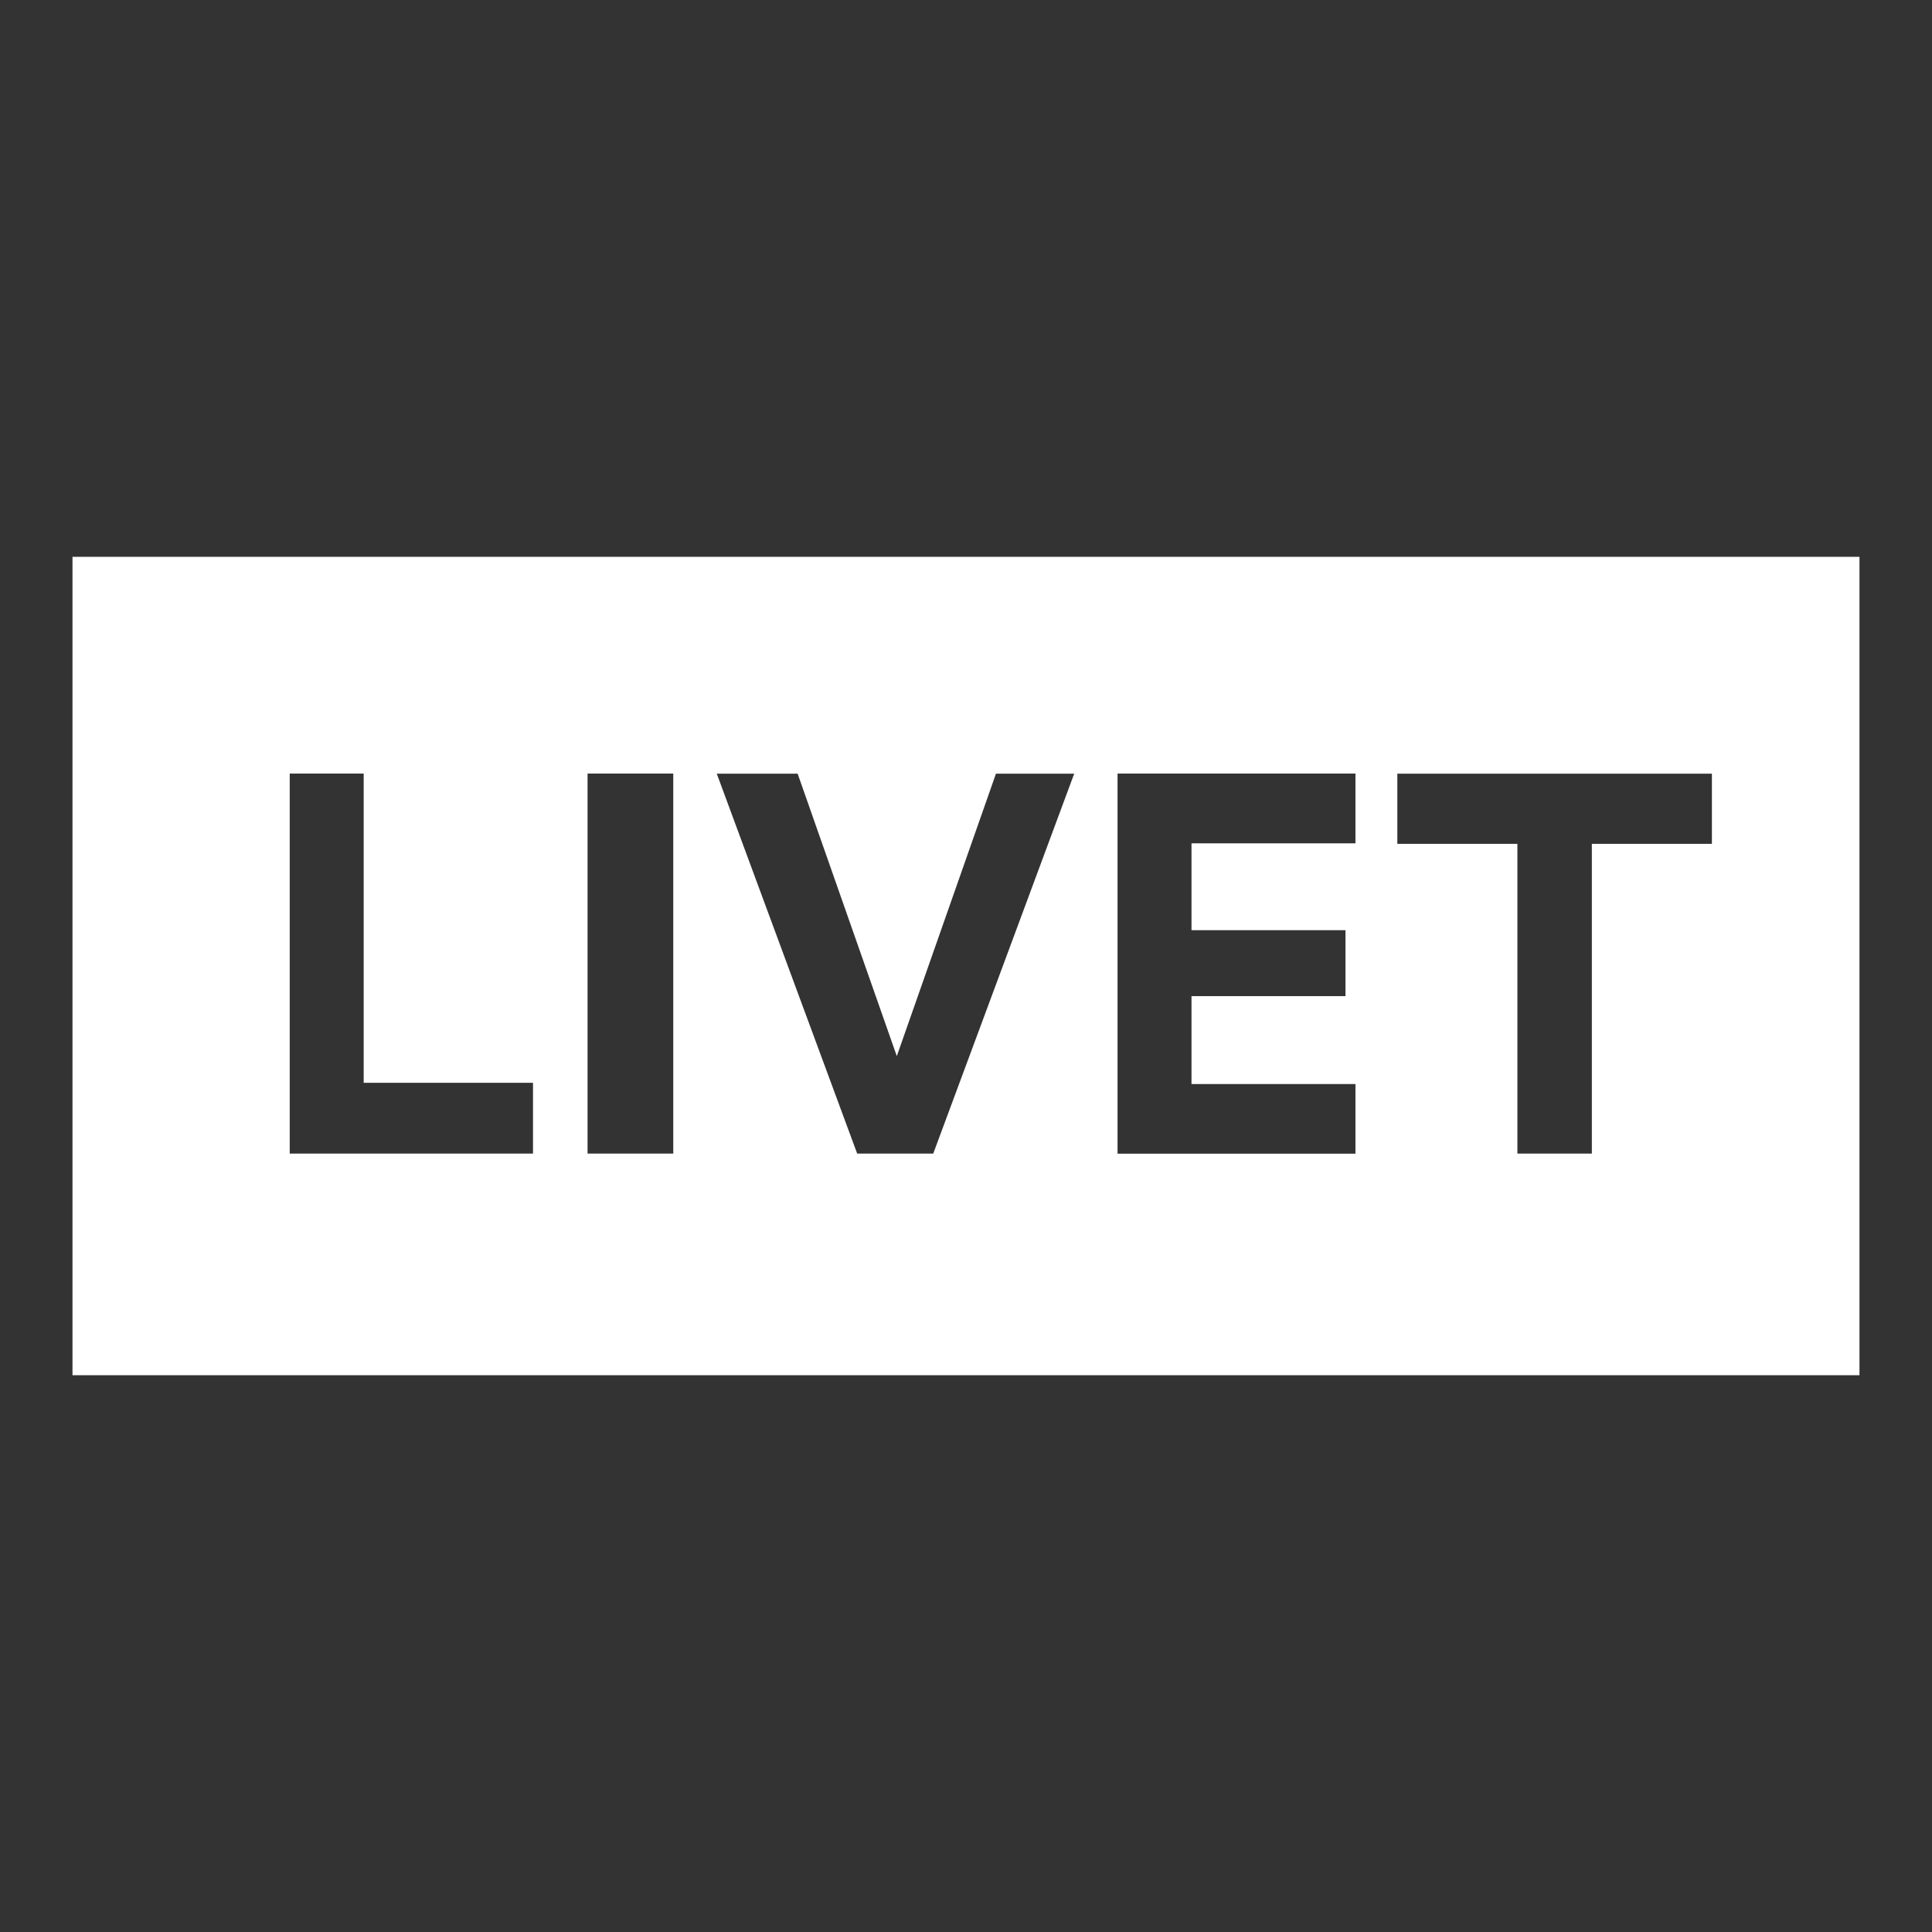 <?xml version="1.0" encoding="UTF-8"?>
<svg id="Layer_2" data-name="Layer 2" xmlns="http://www.w3.org/2000/svg" viewBox="0 0 500 500">
  <rect x="0" y="0" width="500" height="500" fill="#333333" stroke="none"/>
  <defs>
    <style>
      .cls-1 {
        fill: none;
      }

      .cls-1, .cls-2 {
        stroke-width: 0px;
      }

      .cls-2 {
        fill: #fff;
      }
    </style>
  </defs>
  <g id="Layer_2-2" data-name="Layer 2">
    <rect class="cls-1" width="500" height="500"/>
    <g id="Logo">
      <path class="cls-2" d="M18.76,144.1v211.8h462.47v-211.8H18.76ZM137.93,298.55h-62.95v-98.35h19.14v80.02h43.82v18.32h-.01ZM174.24,298.55h-22.18v-98.35h22.18v98.34h0ZM241.52,298.55h-19.68l-36.34-98.32h20.93l25.66,73.09,25.66-73.09h20.25l-36.48,98.32h0ZM350.79,218.25h-42.43v22.48h39.85v17.07h-39.85v22.75h42.43v18.02h-61.57v-98.37h61.57v18.05ZM443.04,218.39h-31.07v80.16h-19.27v-80.16h-31.07v-18.16h81.41v18.16h0Z"/>
    </g>
  </g>
</svg>